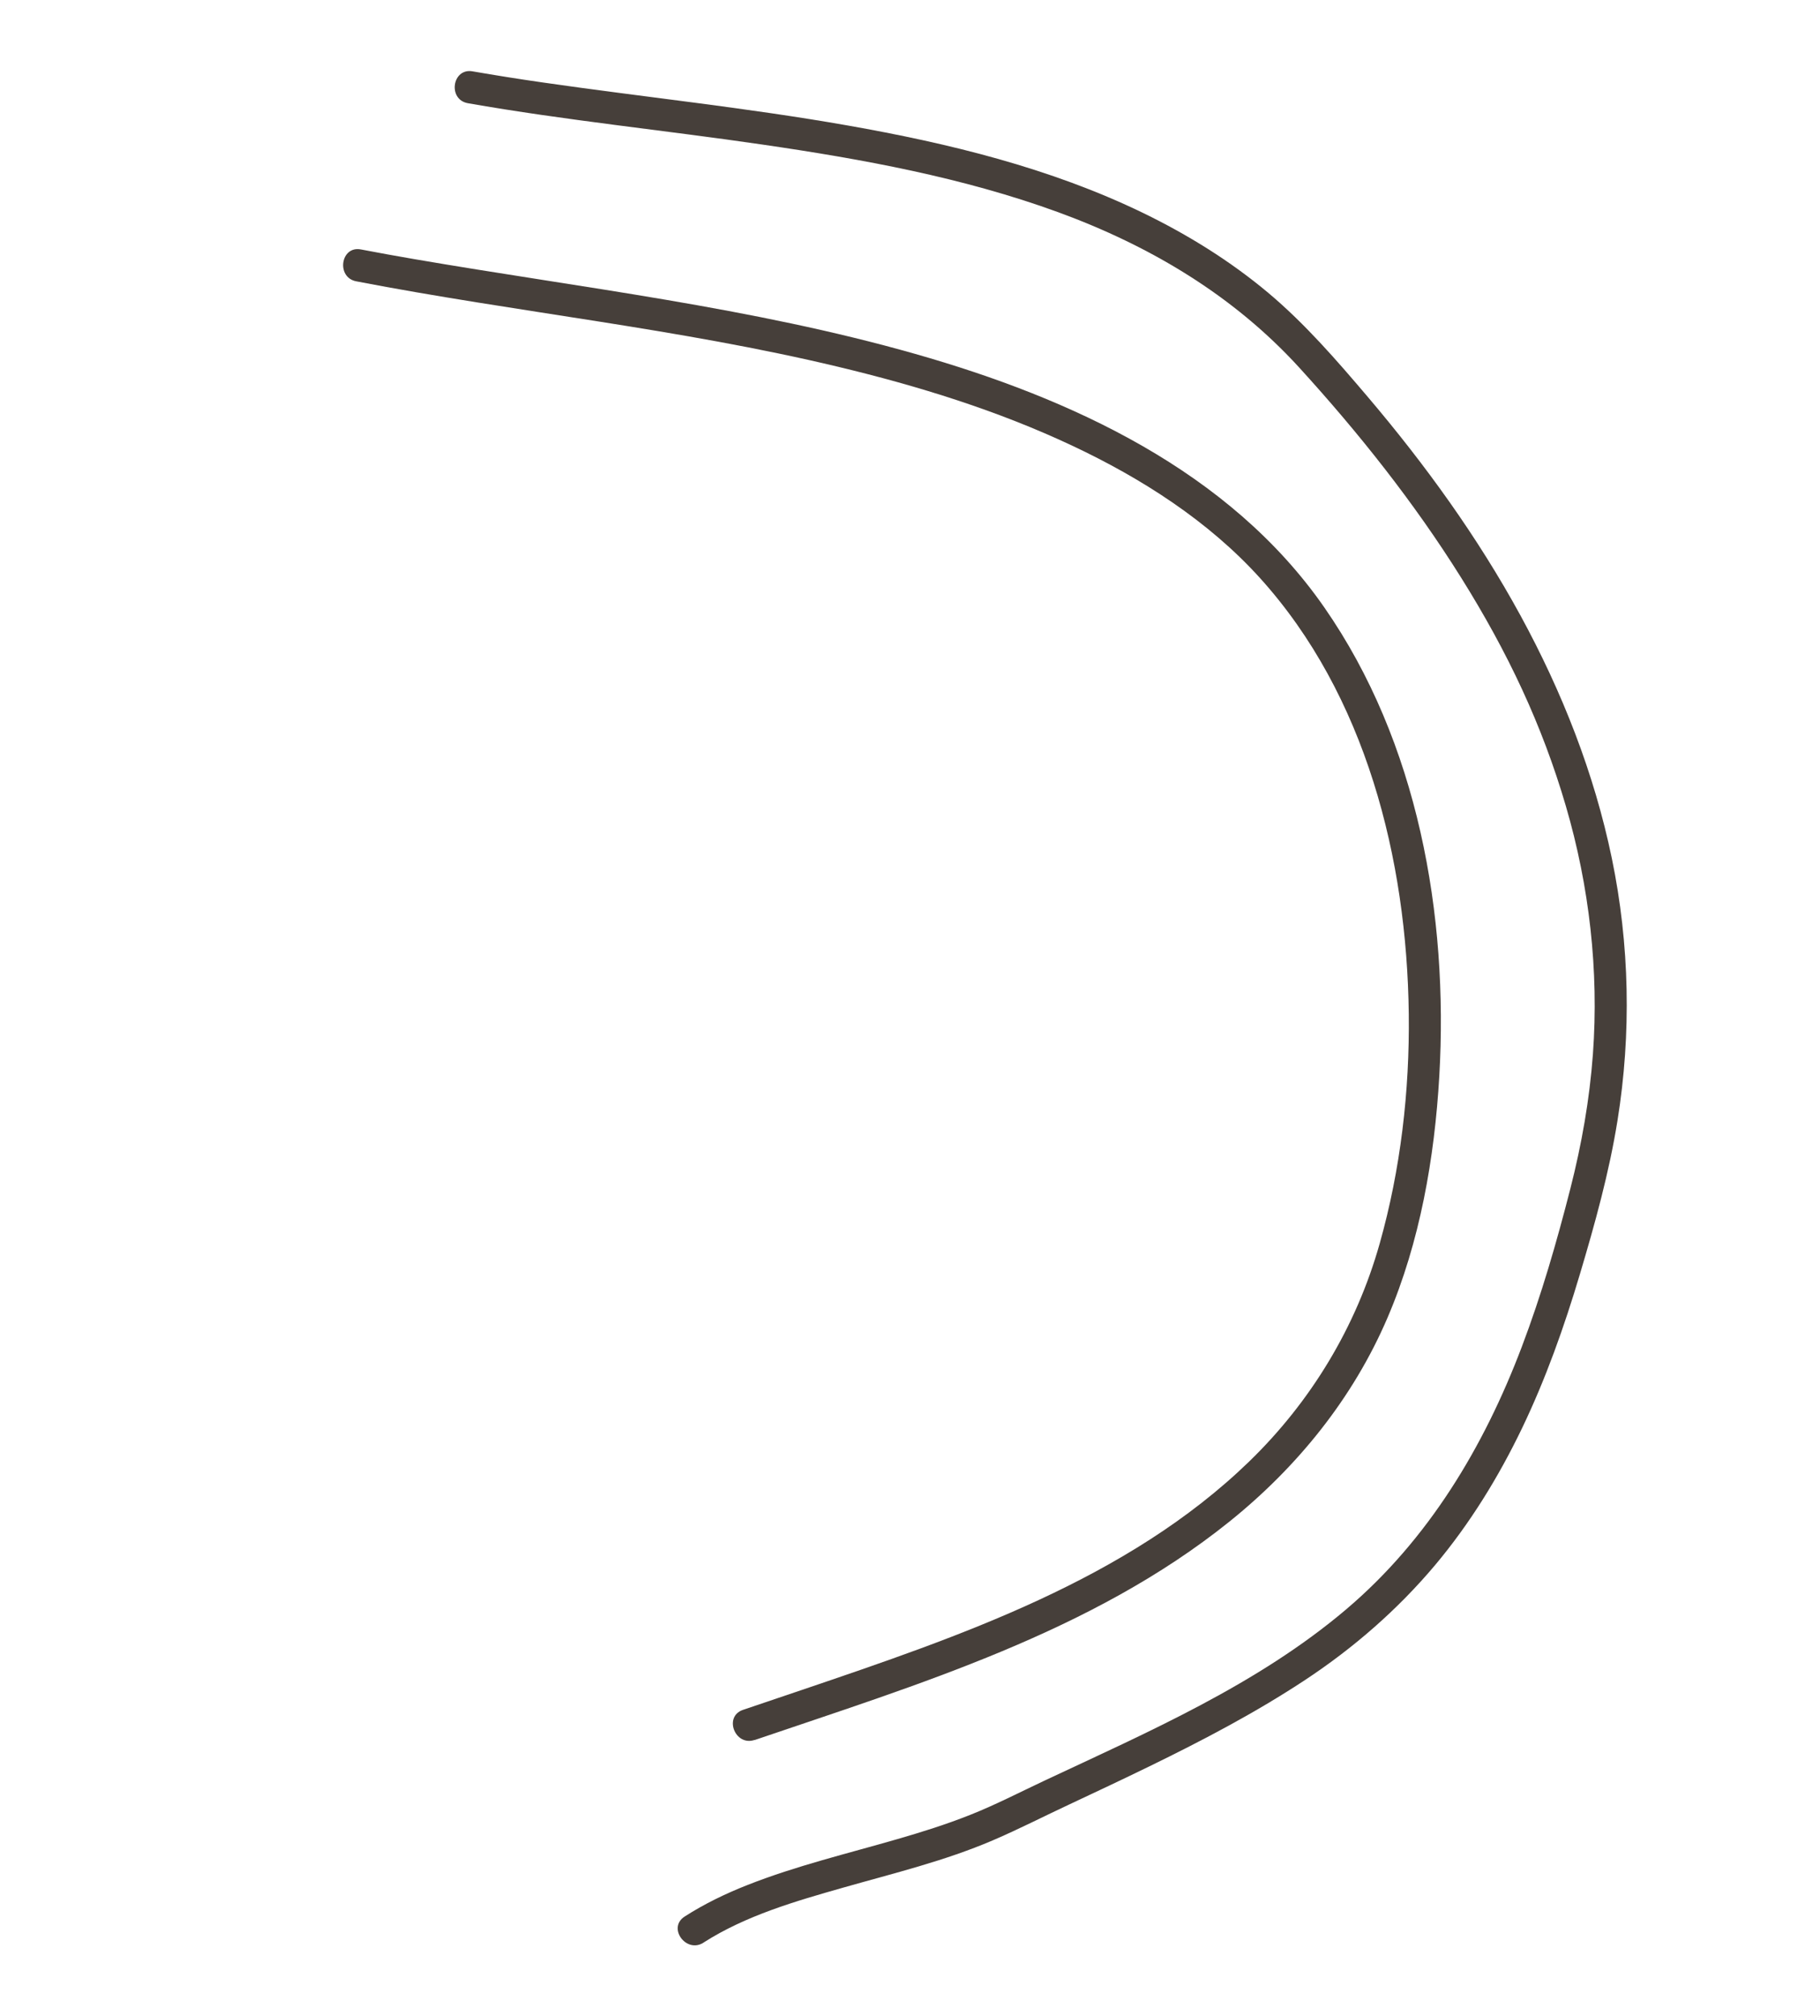 <svg xmlns="http://www.w3.org/2000/svg" id="Vectores" viewBox="0 0 273.07 302.39"><defs><style>.cls-1{fill:#463f3a;stroke-width:0px;}</style></defs><path class="cls-1" d="M113.22,260.96c24.59-8.37,50.62-16.21,71.2-32.73,10.22-8.2,18.59-18.54,23.77-30.63,4.86-11.34,7.05-23.94,7.76-36.2,1.39-24.21-3.2-50.09-17.25-70.3-14.25-20.51-38.04-31.38-61.37-38.02-24.61-7-50.03-9.9-75.18-14.22-2.67-.46-5.34-.94-8-1.45-3.05-.59-3.75,4.19-.7,4.78,24.03,4.63,48.44,7.1,72.27,12.81,12.05,2.89,23.97,6.57,35.2,11.86,10.37,4.88,20.38,11.27,28.12,19.82,15.91,17.58,22.05,42.17,22.33,65.38.14,11.56-1.22,23.32-4.37,34.46-3.52,12.47-10.3,23.68-19.59,32.68-18.27,17.69-43.49,26.23-67.06,34.23-2.95,1-5.91,2-8.87,3-2.95,1-1.2,5.51,1.74,4.51h0Z"></path><path class="cls-1" d="M105.56,291.33c6.35-4.06,13.81-6.21,20.99-8.25,7.52-2.14,15.2-3.99,22.41-7.08,3.89-1.67,7.68-3.61,11.51-5.4,4.01-1.88,8.01-3.76,11.99-5.7,8-3.9,15.93-8.05,23.37-12.96,7.27-4.8,13.88-10.55,19.49-17.22,5.23-6.23,9.53-13.22,13.05-20.54,3.56-7.41,6.32-15.19,8.67-23.07,2.26-7.58,4.4-15.27,5.65-23.08,2.09-13.01,1.82-26.38-.85-39.29-2.65-12.81-7.47-24.99-13.72-36.45-6.41-11.74-14.28-22.62-22.93-32.8-4.64-5.46-9.39-10.94-14.89-15.56-5.71-4.79-12.11-8.75-18.81-12-13.91-6.74-29.14-10.44-44.3-13.11-15.22-2.68-30.6-4.26-45.89-6.47-3.47-.5-6.94-1.05-10.4-1.65-3.06-.54-3.76,4.24-.7,4.78,14.65,2.57,29.47,4.05,44.18,6.2,15.02,2.19,30.1,4.93,44.4,10.15,13.72,5.02,26.23,12.43,36.14,23.28,8.94,9.8,17.24,20.24,24.29,31.5s12.18,22.16,15.73,34.28c3.52,12.02,4.97,24.68,4.06,37.18-.5,6.82-1.69,13.55-3.38,20.17-2.05,8.02-4.35,15.99-7.29,23.74-5.68,14.99-14,28.9-26.33,39.36-13.31,11.29-29.72,18.4-45.38,25.75-3.66,1.72-7.27,3.59-11.03,5.08s-7.24,2.57-10.93,3.64c-7.52,2.18-15.19,4-22.49,6.88-3.28,1.29-6.48,2.83-9.45,4.74-2.62,1.68.23,5.58,2.84,3.91h0Z"></path></svg>